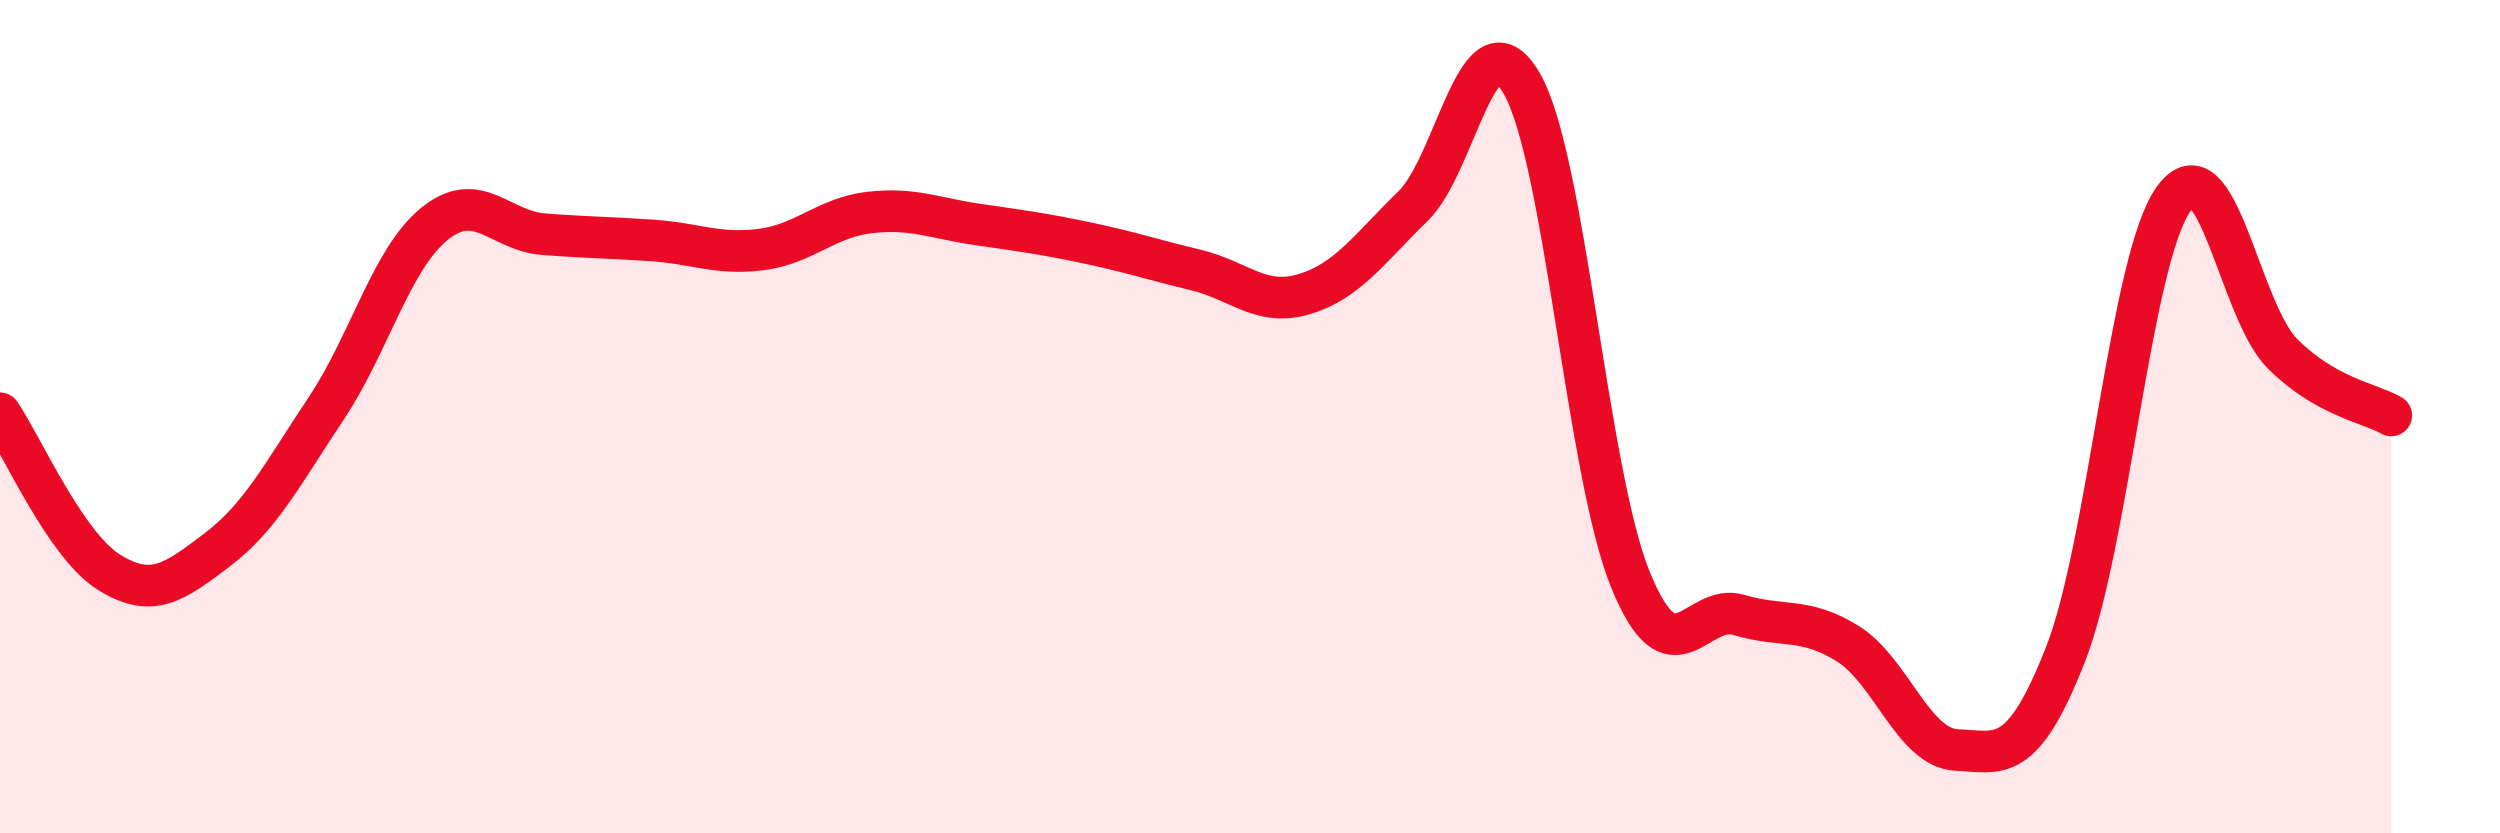 
    <svg width="60" height="20" viewBox="0 0 60 20" xmlns="http://www.w3.org/2000/svg">
      <path
        d="M 0,9.92 C 0.52,10.68 1.57,13.08 2.61,13.73 C 3.65,14.38 4.18,13.98 5.22,13.19 C 6.26,12.4 6.79,11.36 7.83,9.8 C 8.87,8.24 9.39,6.21 10.43,5.37 C 11.47,4.53 12,5.54 13.04,5.62 C 14.08,5.7 14.61,5.7 15.65,5.77 C 16.69,5.84 17.22,6.12 18.26,5.99 C 19.3,5.86 19.83,5.22 20.87,5.1 C 21.91,4.98 22.44,5.24 23.48,5.39 C 24.52,5.54 25.05,5.61 26.09,5.83 C 27.13,6.05 27.66,6.23 28.7,6.48 C 29.74,6.73 30.26,7.37 31.3,7.06 C 32.34,6.75 32.87,5.96 33.91,4.95 C 34.95,3.94 35.48,0.21 36.52,2 C 37.56,3.79 38.09,11.36 39.13,13.91 C 40.17,16.46 40.7,14.45 41.74,14.76 C 42.78,15.07 43.31,14.8 44.35,15.45 C 45.39,16.1 45.92,17.95 46.96,18 C 48,18.05 48.53,18.36 49.57,15.71 C 50.61,13.06 51.13,6.21 52.17,4.77 C 53.21,3.33 53.74,7.45 54.78,8.49 C 55.82,9.53 56.87,9.67 57.39,9.97L57.39 20L0 20Z"
        fill="#EB0A25"
        opacity="0.1"
        stroke-linecap="round"
        stroke-linejoin="round"
      />
      <path
        d="M 0,9.92 C 0.52,10.68 1.57,13.08 2.61,13.73 C 3.65,14.38 4.18,13.98 5.22,13.19 C 6.26,12.4 6.79,11.36 7.83,9.8 C 8.87,8.24 9.39,6.21 10.43,5.37 C 11.47,4.53 12,5.54 13.04,5.62 C 14.08,5.7 14.61,5.7 15.65,5.77 C 16.69,5.84 17.22,6.12 18.26,5.99 C 19.3,5.86 19.83,5.22 20.87,5.1 C 21.91,4.98 22.44,5.24 23.48,5.39 C 24.52,5.54 25.05,5.61 26.09,5.83 C 27.13,6.05 27.66,6.23 28.7,6.48 C 29.74,6.73 30.26,7.37 31.3,7.06 C 32.34,6.75 32.87,5.96 33.91,4.95 C 34.95,3.94 35.48,0.21 36.52,2 C 37.56,3.79 38.09,11.36 39.13,13.91 C 40.17,16.46 40.7,14.45 41.74,14.76 C 42.78,15.07 43.31,14.8 44.35,15.45 C 45.39,16.1 45.92,17.95 46.96,18 C 48,18.05 48.53,18.36 49.57,15.71 C 50.61,13.06 51.13,6.21 52.17,4.77 C 53.21,3.33 53.74,7.45 54.78,8.49 C 55.82,9.53 56.87,9.67 57.39,9.97"
        stroke="#EB0A25"
        stroke-width="1"
        fill="none"
        stroke-linecap="round"
        stroke-linejoin="round"
      />
    </svg>
  